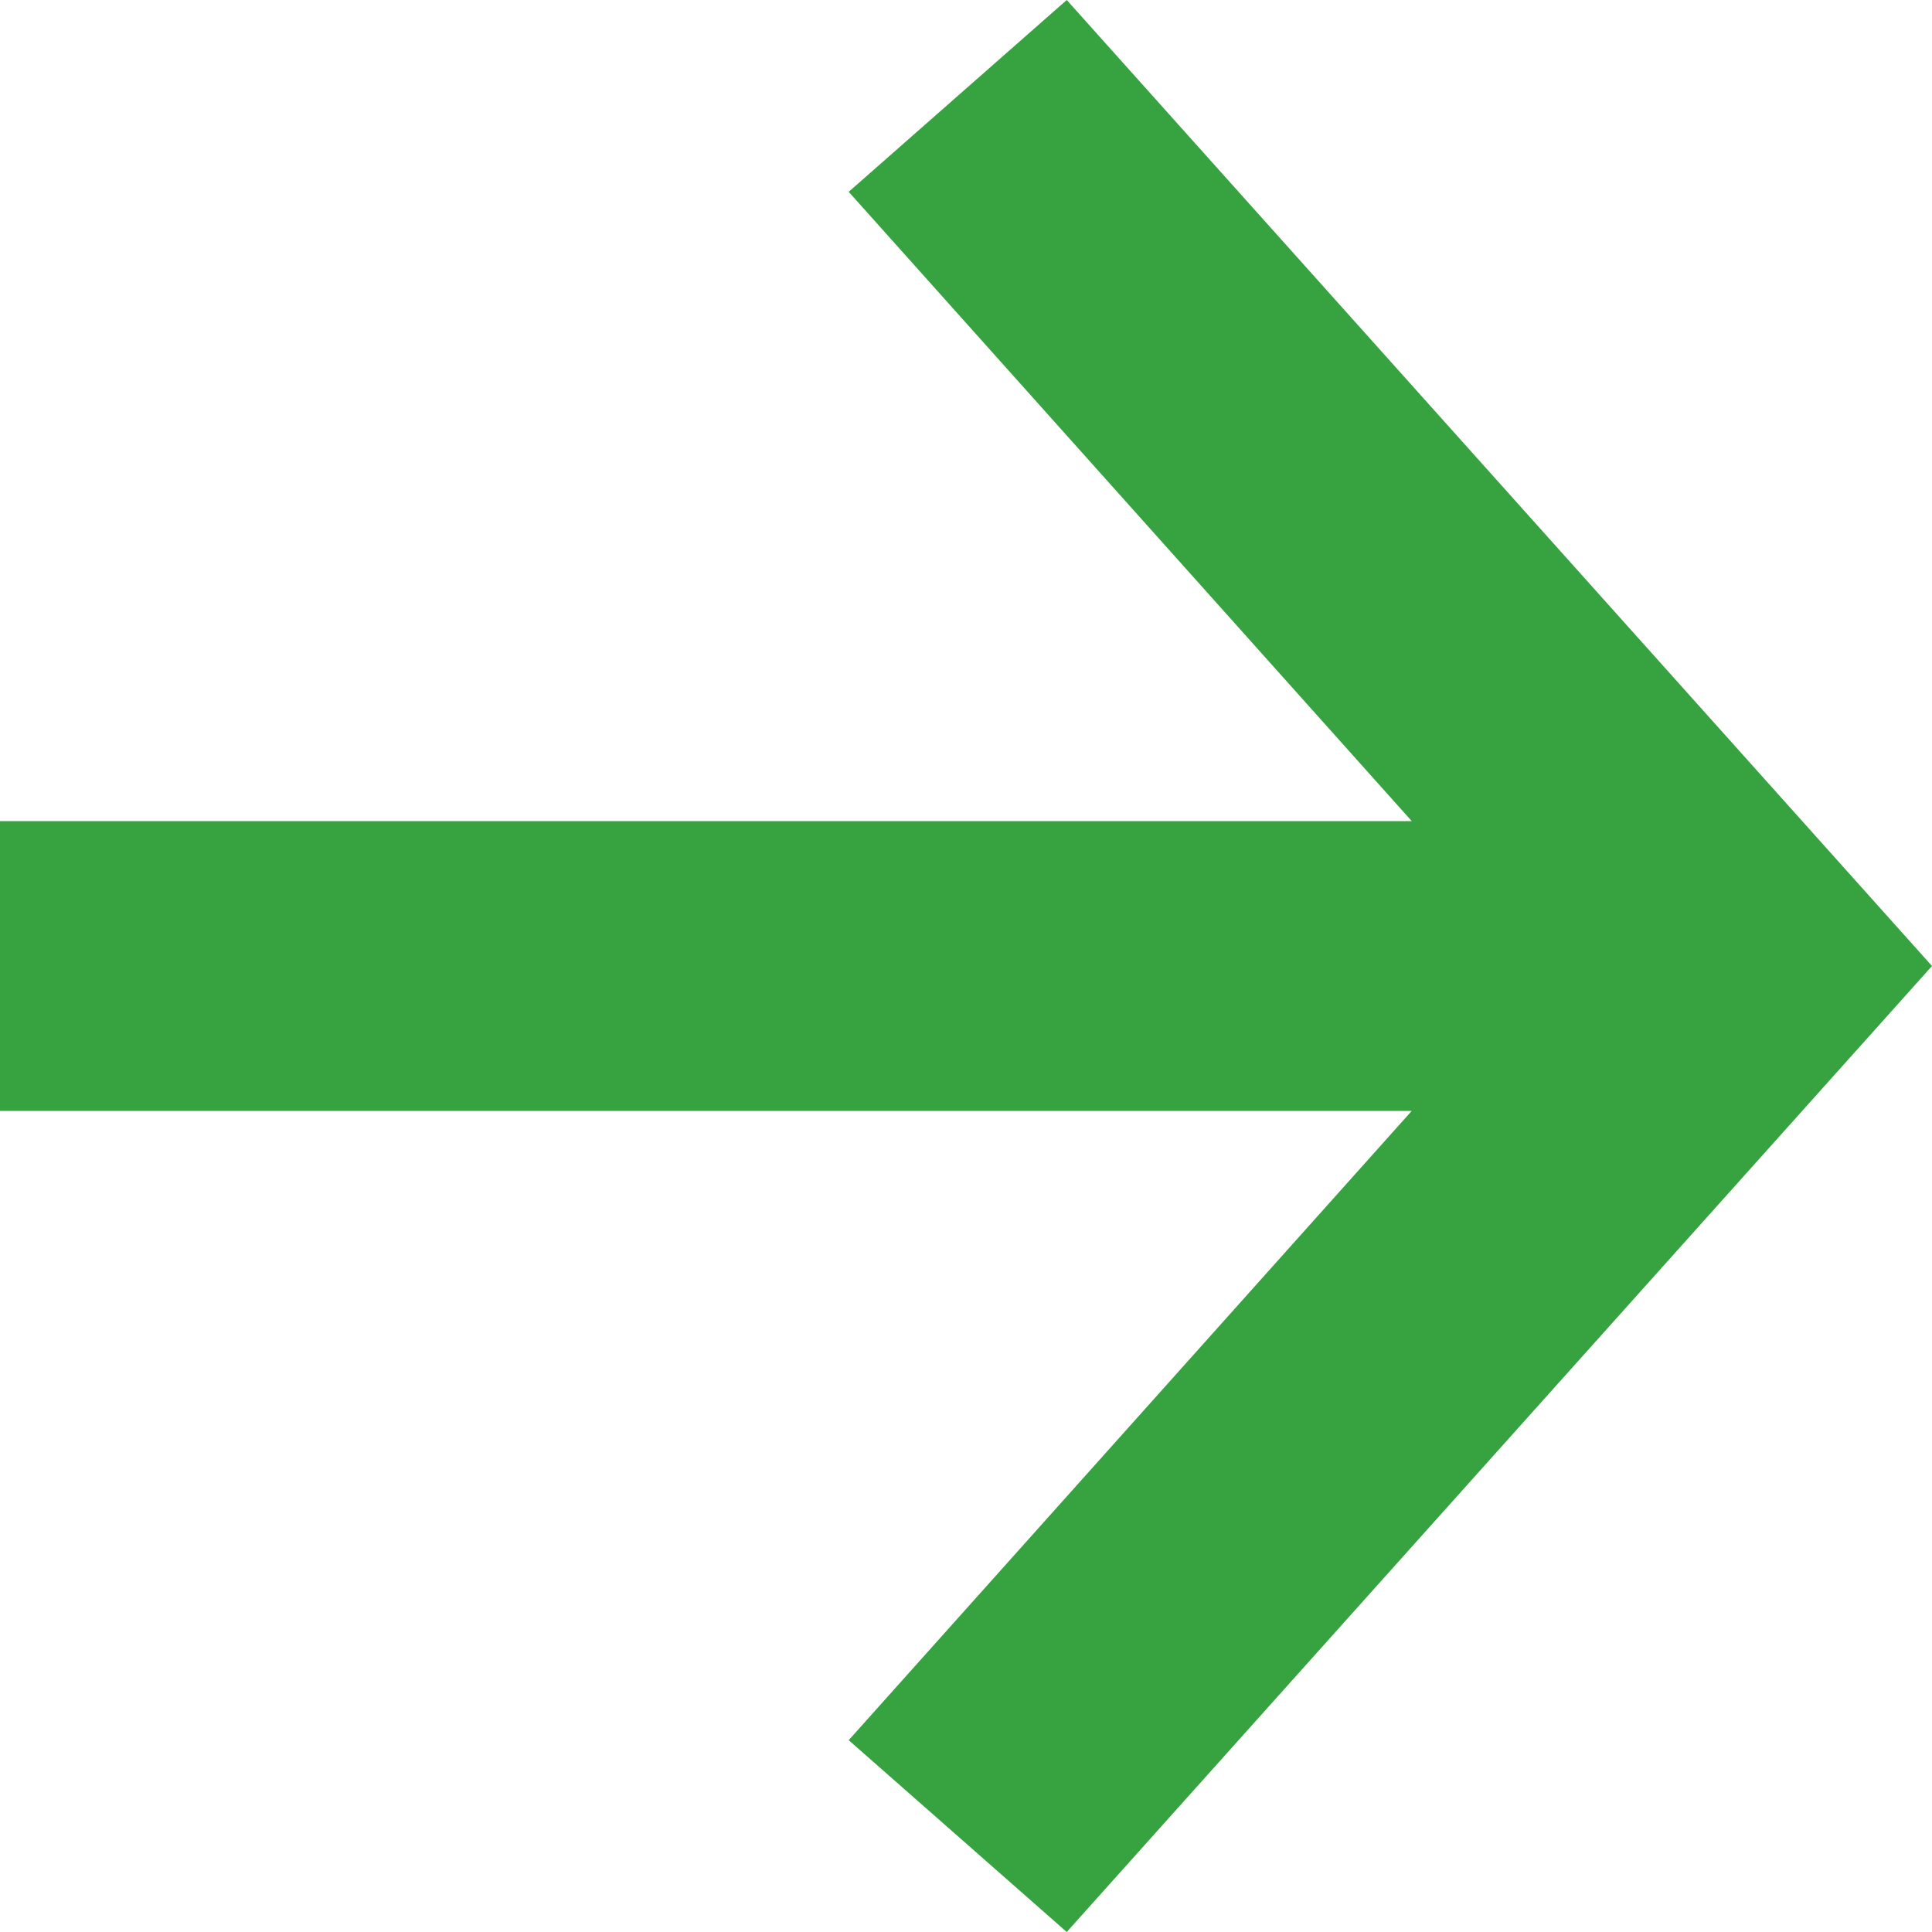 <?xml version="1.0" encoding="UTF-8"?>
<svg id="" data-name="" xmlns="http://www.w3.org/2000/svg" viewBox="0 0 14 14" width="14" height="14">
  <defs>
    <style>
      .cls-1 {
        fill: #37a240;
        stroke-width: 0px;
      }
    </style>
  </defs>
  <polygon class="cls-1" points="7.73 0 6.15 1.39 10.23 5.95 0 5.95 0 8.05 10.23 8.05 6.15 12.61 7.73 14 14 7 7.73 0"/>
</svg>